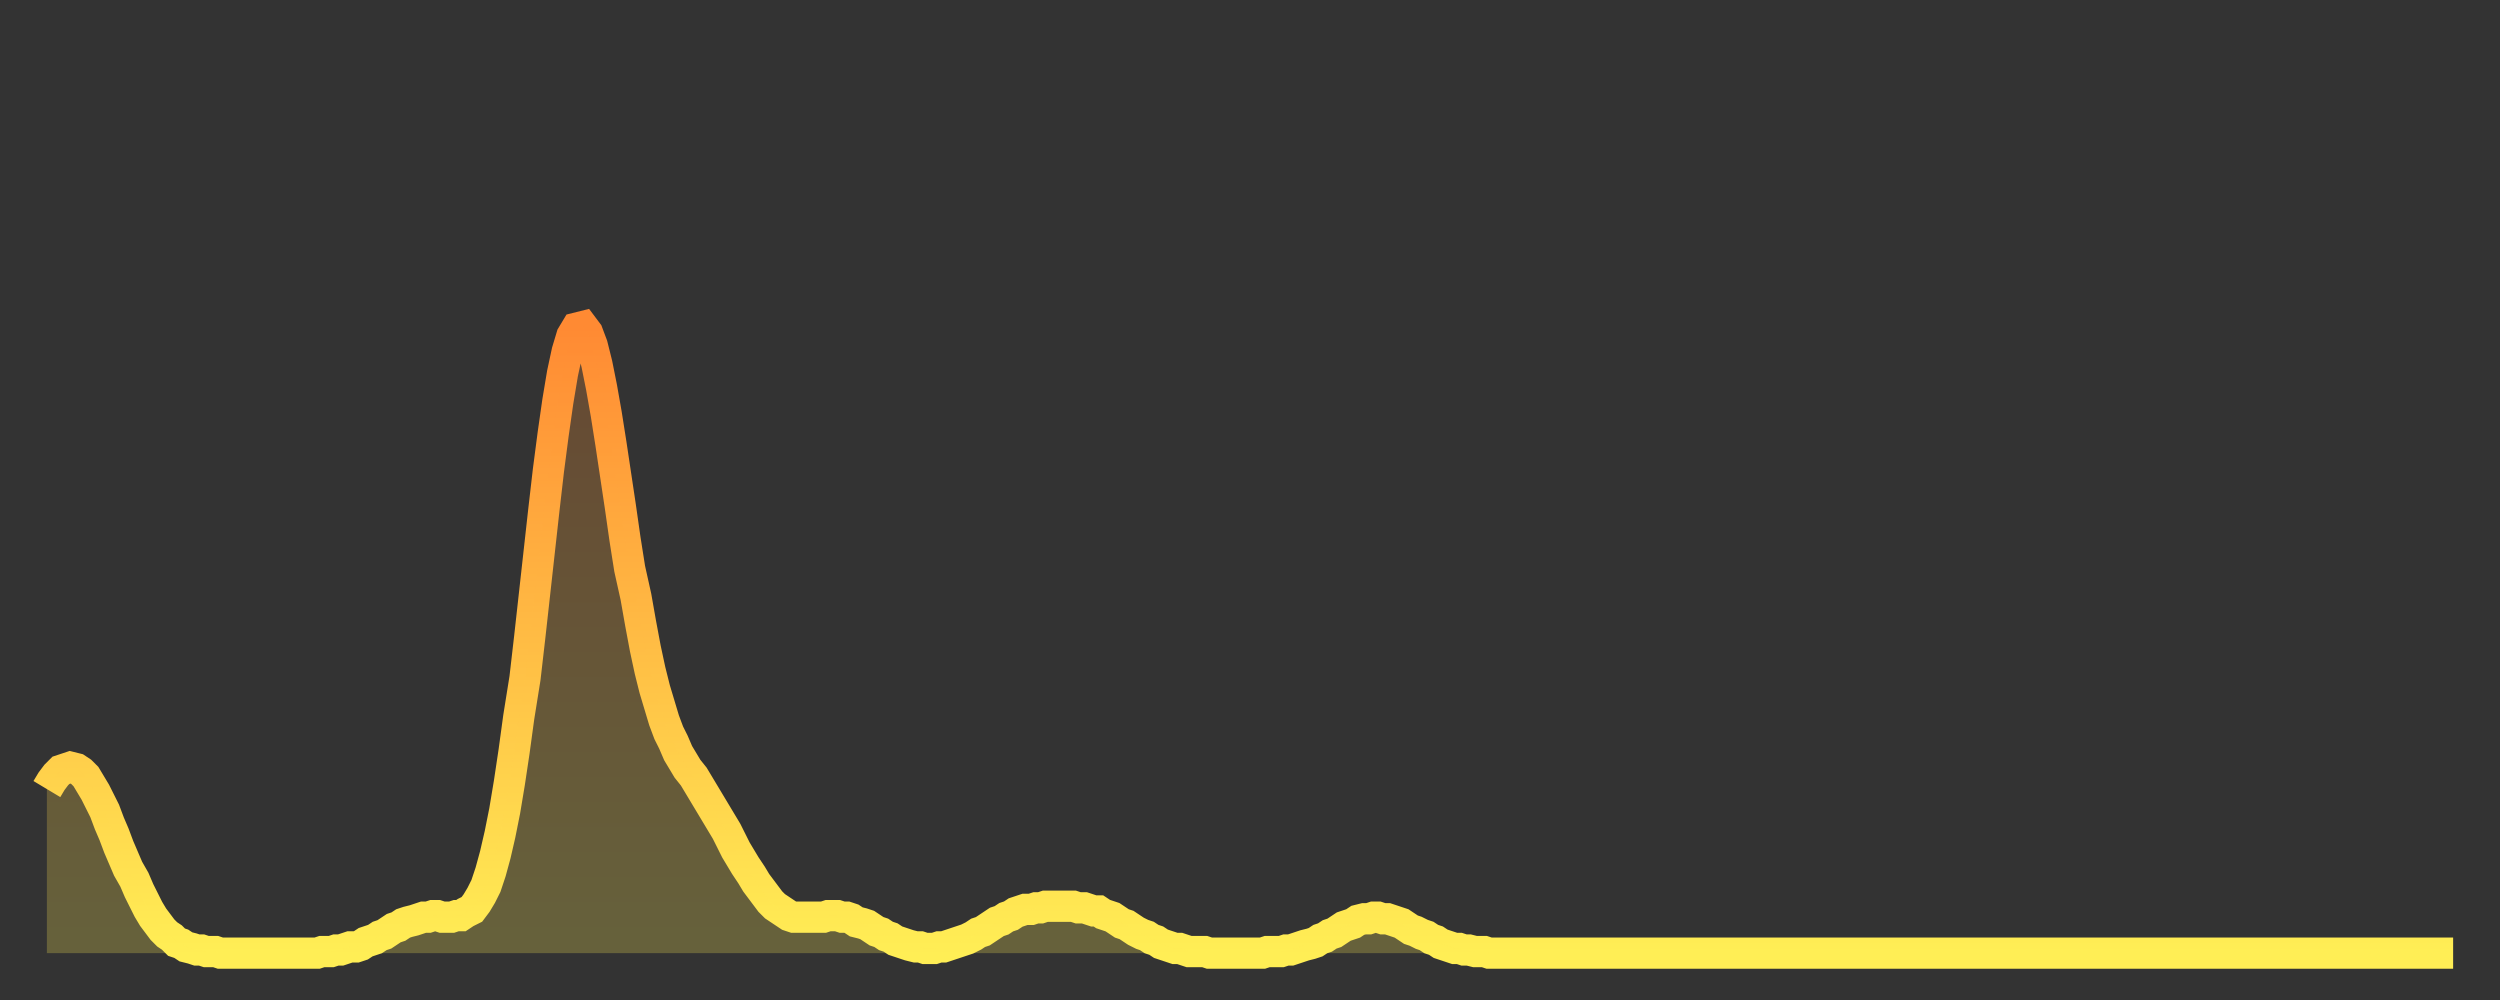 <?xml version="1.0" encoding="utf-8" ?>
<svg baseProfile="full" height="64" version="1.1" width="160" xmlns="http://www.w3.org/2000/svg" xmlns:ev="http://www.w3.org/2001/xml-events" xmlns:xlink="http://www.w3.org/1999/xlink"><rect width="100%" height="100%" fill="#333333" stroke="none"/><defs><linearGradient id="id301988" x1="0" x2="0" y1="0" y2="1"><stop offset="0%" stop-color="#ff8a33" /><stop offset="50%" stop-color="#ffbc44" /><stop offset="100%" stop-color="#ffee55" /></linearGradient></defs><g transform="translate(3,3)"><g><path d="M 0.0 47.5 0.3 47.0 0.6 46.6 0.9 46.3 1.2 46.2 1.5 46.1 1.9 46.2 2.2 46.4 2.5 46.7 2.8 47.2 3.1 47.7 3.4 48.3 3.7 48.9 4.0 49.7 4.3 50.4 4.6 51.2 4.9 51.9 5.2 52.6 5.6 53.3 5.9 54.0 6.2 54.6 6.5 55.2 6.8 55.7 7.1 56.1 7.4 56.5 7.7 56.8 8.0 57.0 8.3 57.3 8.6 57.4 8.9 57.6 9.3 57.7 9.6 57.8 9.9 57.8 10.2 57.9 10.5 57.9 10.8 57.9 11.1 58.0 11.4 58.0 11.7 58.0 12.0 58.0 12.3 58.0 12.7 58.0 13.0 58.0 13.3 58.0 13.6 58.0 13.9 58.0 14.2 58.0 14.5 58.0 14.8 58.0 15.1 58.0 15.4 58.0 15.7 58.0 16.0 58.0 16.4 58.0 16.7 58.0 17.0 58.0 17.3 58.0 17.6 57.9 17.9 57.9 18.2 57.9 18.5 57.8 18.8 57.8 19.1 57.7 19.4 57.6 19.8 57.6 20.1 57.5 20.4 57.3 20.7 57.2 21.0 57.1 21.3 56.9 21.6 56.8 21.9 56.6 22.2 56.4 22.5 56.3 22.8 56.1 23.1 56.0 23.5 55.9 23.8 55.8 24.1 55.7 24.4 55.7 24.7 55.6 25.0 55.6 25.3 55.7 25.6 55.7 25.9 55.7 26.2 55.6 26.5 55.6 26.8 55.4 27.2 55.2 27.5 54.8 27.8 54.3 28.1 53.7 28.4 52.8 28.7 51.7 29.0 50.4 29.3 48.9 29.6 47.1 29.9 45.1 30.2 42.9 30.6 40.4 30.9 37.8 31.2 35.1 31.5 32.4 31.8 29.7 32.1 27.1 32.4 24.8 32.7 22.7 33.0 20.9 33.3 19.5 33.6 18.5 33.9 18.0 34.3 17.9 34.6 18.3 34.9 19.1 35.2 20.3 35.5 21.8 35.8 23.5 36.1 25.4 36.4 27.4 36.7 29.4 37.0 31.5 37.3 33.4 37.7 35.2 38.0 36.9 38.3 38.5 38.6 39.9 38.9 41.1 39.2 42.1 39.5 43.1 39.8 43.9 40.1 44.5 40.4 45.2 40.7 45.7 41.0 46.2 41.4 46.7 41.7 47.2 42.0 47.7 42.3 48.2 42.6 48.7 42.9 49.2 43.2 49.7 43.5 50.2 43.8 50.8 44.1 51.4 44.4 51.9 44.7 52.4 45.1 53.0 45.4 53.5 45.7 53.9 46.0 54.3 46.3 54.7 46.6 55.0 46.9 55.2 47.2 55.4 47.5 55.6 47.8 55.7 48.1 55.7 48.5 55.7 48.8 55.7 49.1 55.7 49.4 55.7 49.7 55.7 50.0 55.6 50.3 55.6 50.6 55.6 50.9 55.7 51.2 55.7 51.5 55.8 51.8 56.0 52.2 56.1 52.5 56.2 52.8 56.4 53.1 56.6 53.4 56.7 53.7 56.9 54.0 57.0 54.3 57.2 54.6 57.3 54.9 57.4 55.2 57.5 55.6 57.6 55.9 57.6 56.2 57.7 56.5 57.7 56.8 57.7 57.1 57.6 57.4 57.6 57.7 57.5 58.0 57.4 58.3 57.3 58.6 57.2 58.9 57.1 59.3 56.9 59.6 56.7 59.9 56.6 60.2 56.4 60.5 56.2 60.8 56.0 61.1 55.9 61.4 55.7 61.7 55.6 62.0 55.4 62.3 55.3 62.6 55.2 63.0 55.2 63.3 55.1 63.6 55.1 63.9 55.0 64.2 55.0 64.5 55.0 64.8 55.0 65.1 55.0 65.4 55.0 65.7 55.0 66.0 55.1 66.4 55.1 66.7 55.2 67.0 55.3 67.3 55.3 67.6 55.5 67.9 55.6 68.2 55.7 68.5 55.9 68.8 56.1 69.1 56.2 69.4 56.4 69.7 56.6 70.1 56.8 70.4 56.9 70.7 57.1 71.0 57.2 71.3 57.4 71.6 57.5 71.9 57.6 72.2 57.7 72.5 57.7 72.8 57.8 73.1 57.9 73.5 57.9 73.8 57.9 74.1 57.9 74.4 58.0 74.7 58.0 75.0 58.0 75.3 58.0 75.6 58.0 75.9 58.0 76.2 58.0 76.5 58.0 76.8 58.0 77.2 58.0 77.5 58.0 77.8 58.0 78.1 57.9 78.4 57.9 78.7 57.9 79.0 57.9 79.3 57.8 79.6 57.8 79.9 57.7 80.2 57.6 80.5 57.5 80.9 57.4 81.2 57.3 81.5 57.1 81.8 57.0 82.1 56.8 82.4 56.7 82.7 56.5 83.0 56.3 83.3 56.2 83.6 56.1 83.9 55.9 84.3 55.8 84.6 55.8 84.9 55.7 85.2 55.7 85.5 55.8 85.8 55.8 86.1 55.9 86.4 56.0 86.7 56.1 87.0 56.3 87.3 56.5 87.6 56.6 88.0 56.8 88.3 56.9 88.6 57.1 88.9 57.2 89.2 57.4 89.5 57.5 89.8 57.6 90.1 57.7 90.4 57.7 90.7 57.8 91.0 57.8 91.4 57.9 91.7 57.9 92.0 57.9 92.3 58.0 92.6 58.0 92.9 58.0 93.2 58.0 93.5 58.0 93.8 58.0 94.1 58.0 94.4 58.0 94.7 58.0 95.1 58.0 95.4 58.0 95.7 58.0 96.0 58.0 96.3 58.0 96.6 58.0 96.9 58.0 97.2 58.0 97.5 58.0 97.8 58.0 98.1 58.0 98.4 58.0 98.8 58.0 99.1 58.0 99.4 58.0 99.7 58.0 100.0 58.0 100.3 58.0 100.6 58.0 100.9 58.0 101.2 58.0 101.5 58.0 101.8 58.0 102.2 58.0 102.5 58.0 102.8 58.0 103.1 58.0 103.4 58.0 103.7 58.0 104.0 58.0 104.3 58.0 104.6 58.0 104.9 58.0 105.2 58.0 105.5 58.0 105.9 58.0 106.2 58.0 106.5 58.0 106.8 58.0 107.1 58.0 107.4 58.0 107.7 58.0 108.0 58.0 108.3 58.0 108.6 58.0 108.9 58.0 109.3 58.0 109.6 58.0 109.9 58.0 110.2 58.0 110.5 58.0 110.8 58.0 111.1 58.0 111.4 58.0 111.7 58.0 112.0 58.0 112.3 58.0 112.6 58.0 113.0 58.0 113.3 58.0 113.6 58.0 113.9 58.0 114.2 58.0 114.5 58.0 114.8 58.0 115.1 58.0 115.4 58.0 115.7 58.0 116.0 58.0 116.3 58.0 116.7 58.0 117.0 58.0 117.3 58.0 117.6 58.0 117.9 58.0 118.2 58.0 118.5 58.0 118.8 58.0 119.1 58.0 119.4 58.0 119.7 58.0 120.1 58.0 120.4 58.0 120.7 58.0 121.0 58.0 121.3 58.0 121.6 58.0 121.9 58.0 122.2 58.0 122.5 58.0 122.8 58.0 123.1 58.0 123.4 58.0 123.8 58.0 124.1 58.0 124.4 58.0 124.7 58.0 125.0 58.0 125.3 58.0 125.6 58.0 125.9 58.0 126.2 58.0 126.5 58.0 126.8 58.0 127.2 58.0 127.5 58.0 127.8 58.0 128.1 58.0 128.4 58.0 128.7 58.0 129.0 58.0 129.3 58.0 129.6 58.0 129.9 58.0 130.2 58.0 130.5 58.0 130.9 58.0 131.2 58.0 131.5 58.0 131.8 58.0 132.1 58.0 132.4 58.0 132.7 58.0 133.0 58.0 133.3 58.0 133.6 58.0 133.9 58.0 134.2 58.0 134.6 58.0 134.9 58.0 135.2 58.0 135.5 58.0 135.8 58.0 136.1 58.0 136.4 58.0 136.7 58.0 137.0 58.0 137.3 58.0 137.6 58.0 138.0 58.0 138.3 58.0 138.6 58.0 138.9 58.0 139.2 58.0 139.5 58.0 139.8 58.0 140.1 58.0 140.4 58.0 140.7 58.0 141.0 58.0 141.3 58.0 141.7 58.0 142.0 58.0 142.3 58.0 142.6 58.0 142.9 58.0 143.2 58.0 143.5 58.0 143.8 58.0 144.1 58.0 144.4 58.0 144.7 58.0 145.1 58.0 145.4 58.0 145.7 58.0 146.0 58.0 146.3 58.0 146.6 58.0 146.9 58.0 147.2 58.0 147.5 58.0 147.8 58.0 148.1 58.0 148.4 58.0 148.8 58.0 149.1 58.0 149.4 58.0 149.7 58.0 150.0 58.0 150.3 58.0 150.6 58.0 150.9 58.0 151.2 58.0 151.5 58.0 151.8 58.0 152.1 58.0 152.5 58.0 152.8 58.0 153.1 58.0 153.4 58.0 153.7 58.0 154.0 58.0" fill="none" id="graph-curve" opacity="1" stroke="url(#id301988)" stroke-width="2" /><path d="M 0 58 L 0.0 47.5 0.3 47.0 0.6 46.6 0.9 46.3 1.2 46.2 1.5 46.1 1.9 46.2 2.2 46.4 2.5 46.7 2.8 47.2 3.1 47.7 3.4 48.3 3.7 48.9 4.0 49.7 4.3 50.4 4.6 51.2 4.9 51.9 5.2 52.6 5.6 53.3 5.9 54.0 6.2 54.6 6.5 55.2 6.8 55.7 7.1 56.1 7.4 56.5 7.7 56.8 8.0 57.0 8.3 57.3 8.6 57.4 8.9 57.6 9.3 57.7 9.6 57.8 9.9 57.8 10.2 57.9 10.5 57.9 10.8 57.9 11.1 58.0 11.4 58.0 11.7 58.0 12.0 58.0 12.3 58.0 12.7 58.0 13.0 58.0 13.3 58.0 13.6 58.0 13.9 58.0 14.2 58.0 14.5 58.0 14.8 58.0 15.1 58.0 15.4 58.0 15.7 58.0 16.0 58.0 16.4 58.0 16.7 58.0 17.0 58.0 17.3 58.0 17.6 57.9 17.9 57.9 18.2 57.9 18.5 57.8 18.8 57.8 19.1 57.7 19.4 57.6 19.8 57.6 20.1 57.5 20.4 57.3 20.7 57.2 21.0 57.1 21.3 56.9 21.6 56.8 21.9 56.6 22.2 56.4 22.5 56.3 22.8 56.1 23.1 56.0 23.5 55.9 23.8 55.8 24.1 55.7 24.4 55.7 24.7 55.6 25.0 55.6 25.3 55.7 25.6 55.7 25.9 55.7 26.2 55.6 26.5 55.6 26.8 55.4 27.2 55.2 27.5 54.8 27.8 54.3 28.1 53.7 28.4 52.8 28.7 51.7 29.0 50.4 29.3 48.9 29.6 47.1 29.9 45.1 30.2 42.9 30.6 40.4 30.9 37.8 31.2 35.1 31.5 32.4 31.8 29.7 32.1 27.1 32.4 24.8 32.7 22.7 33.0 20.9 33.3 19.5 33.6 18.5 33.9 18.0 34.3 17.9 34.6 18.3 34.9 19.1 35.2 20.3 35.5 21.8 35.8 23.5 36.1 25.4 36.4 27.4 36.7 29.4 37.0 31.5 37.3 33.4 37.7 35.2 38.0 36.9 38.3 38.5 38.6 39.9 38.9 41.1 39.2 42.1 39.5 43.1 39.8 43.9 40.1 44.5 40.4 45.2 40.7 45.7 41.0 46.2 41.4 46.7 41.7 47.2 42.0 47.7 42.3 48.2 42.6 48.7 42.9 49.2 43.2 49.7 43.5 50.2 43.8 50.8 44.1 51.4 44.4 51.9 44.7 52.4 45.1 53.0 45.4 53.5 45.7 53.9 46.0 54.3 46.3 54.7 46.6 55.0 46.9 55.2 47.2 55.4 47.5 55.6 47.8 55.7 48.1 55.7 48.5 55.7 48.8 55.7 49.1 55.7 49.4 55.7 49.7 55.7 50.0 55.6 50.3 55.6 50.6 55.6 50.9 55.7 51.2 55.7 51.5 55.8 51.8 56.0 52.2 56.1 52.5 56.2 52.8 56.4 53.1 56.6 53.4 56.7 53.7 56.9 54.0 57.0 54.3 57.2 54.6 57.3 54.9 57.4 55.2 57.5 55.6 57.6 55.9 57.6 56.2 57.7 56.5 57.7 56.8 57.7 57.1 57.6 57.4 57.6 57.7 57.5 58.0 57.4 58.3 57.3 58.6 57.2 58.9 57.1 59.3 56.9 59.6 56.7 59.9 56.6 60.2 56.4 60.5 56.2 60.8 56.0 61.1 55.9 61.4 55.7 61.7 55.6 62.0 55.4 62.3 55.3 62.6 55.2 63.0 55.2 63.3 55.1 63.6 55.1 63.9 55.0 64.2 55.0 64.5 55.0 64.8 55.0 65.1 55.0 65.4 55.0 65.7 55.0 66.0 55.1 66.4 55.1 66.7 55.2 67.0 55.3 67.3 55.3 67.6 55.5 67.9 55.6 68.2 55.7 68.5 55.9 68.8 56.1 69.1 56.2 69.4 56.4 69.7 56.6 70.1 56.8 70.4 56.9 70.7 57.1 71.0 57.2 71.3 57.4 71.6 57.5 71.9 57.6 72.2 57.7 72.5 57.7 72.8 57.8 73.1 57.9 73.5 57.9 73.8 57.9 74.1 57.9 74.4 58.0 74.7 58.0 75.0 58.0 75.3 58.0 75.6 58.0 75.9 58.0 76.2 58.0 76.5 58.0 76.8 58.0 77.2 58.0 77.5 58.0 77.8 58.0 78.1 57.9 78.4 57.9 78.7 57.9 79.0 57.9 79.3 57.8 79.6 57.8 79.9 57.7 80.2 57.6 80.5 57.5 80.9 57.4 81.2 57.3 81.5 57.1 81.8 57.0 82.1 56.8 82.4 56.7 82.7 56.5 83.0 56.3 83.3 56.2 83.6 56.1 83.9 55.9 84.3 55.8 84.6 55.8 84.9 55.7 85.2 55.7 85.5 55.8 85.8 55.8 86.1 55.9 86.4 56.0 86.7 56.1 87.0 56.3 87.3 56.5 87.6 56.6 88.0 56.8 88.3 56.9 88.6 57.1 88.9 57.2 89.2 57.4 89.5 57.5 89.8 57.6 90.1 57.7 90.4 57.7 90.7 57.8 91.0 57.8 91.4 57.9 91.7 57.9 92.0 57.9 92.3 58.0 92.6 58.0 92.9 58.0 93.2 58.0 93.5 58.0 93.8 58.0 94.1 58.0 94.4 58.0 94.7 58.0 95.1 58.0 95.4 58.0 95.7 58.0 96.0 58.0 96.3 58.0 96.6 58.0 96.9 58.0 97.2 58.0 97.5 58.0 97.8 58.0 98.1 58.0 98.4 58.0 98.8 58.0 99.1 58.0 99.4 58.0 99.7 58.0 100.0 58.0 100.3 58.0 100.6 58.0 100.9 58.0 101.2 58.0 101.5 58.0 101.8 58.0 102.2 58.0 102.5 58.0 102.8 58.0 103.1 58.0 103.4 58.0 103.7 58.0 104.0 58.0 104.3 58.0 104.6 58.0 104.9 58.0 105.2 58.0 105.5 58.0 105.9 58.0 106.2 58.0 106.5 58.0 106.8 58.0 107.1 58.0 107.4 58.0 107.7 58.0 108.0 58.0 108.3 58.0 108.6 58.0 108.9 58.0 109.3 58.0 109.6 58.0 109.9 58.0 110.2 58.0 110.5 58.0 110.8 58.0 111.1 58.0 111.4 58.0 111.7 58.0 112.0 58.0 112.3 58.0 112.6 58.0 113.0 58.0 113.3 58.0 113.6 58.0 113.9 58.0 114.2 58.0 114.5 58.0 114.8 58.0 115.1 58.0 115.4 58.0 115.7 58.0 116.0 58.0 116.3 58.0 116.7 58.0 117.0 58.0 117.3 58.0 117.6 58.0 117.9 58.0 118.2 58.0 118.5 58.0 118.8 58.0 119.1 58.0 119.4 58.0 119.7 58.0 120.1 58.0 120.4 58.0 120.7 58.0 121.0 58.0 121.3 58.0 121.6 58.0 121.9 58.0 122.2 58.0 122.5 58.0 122.8 58.0 123.1 58.0 123.4 58.0 123.8 58.0 124.1 58.0 124.4 58.0 124.7 58.0 125.0 58.0 125.3 58.0 125.6 58.0 125.9 58.0 126.2 58.0 126.5 58.0 126.8 58.0 127.2 58.0 127.5 58.0 127.8 58.0 128.1 58.0 128.4 58.0 128.7 58.0 129.0 58.0 129.3 58.0 129.6 58.0 129.9 58.0 130.2 58.0 130.5 58.0 130.9 58.0 131.2 58.0 131.5 58.0 131.8 58.0 132.1 58.0 132.4 58.0 132.7 58.0 133.0 58.0 133.3 58.0 133.6 58.0 133.9 58.0 134.2 58.0 134.6 58.0 134.9 58.0 135.2 58.0 135.5 58.0 135.8 58.0 136.1 58.0 136.4 58.0 136.7 58.0 137.0 58.0 137.3 58.0 137.6 58.0 138.0 58.0 138.3 58.0 138.6 58.0 138.9 58.0 139.2 58.0 139.5 58.0 139.8 58.0 140.1 58.0 140.4 58.0 140.7 58.0 141.0 58.0 141.3 58.0 141.7 58.0 142.0 58.0 142.3 58.0 142.6 58.0 142.9 58.0 143.2 58.0 143.5 58.0 143.8 58.0 144.1 58.0 144.4 58.0 144.7 58.0 145.1 58.0 145.4 58.0 145.7 58.0 146.0 58.0 146.3 58.0 146.6 58.0 146.9 58.0 147.2 58.0 147.5 58.0 147.8 58.0 148.1 58.0 148.4 58.0 148.8 58.0 149.1 58.0 149.4 58.0 149.7 58.0 150.0 58.0 150.3 58.0 150.6 58.0 150.9 58.0 151.2 58.0 151.5 58.0 151.8 58.0 152.1 58.0 152.5 58.0 152.8 58.0 153.1 58.0 153.4 58.0 153.7 58.0 154.0 58.0 154 58" fill="url(#id301988)" fill-opacity=".25" id="graph-shadow" /></g></g></svg>